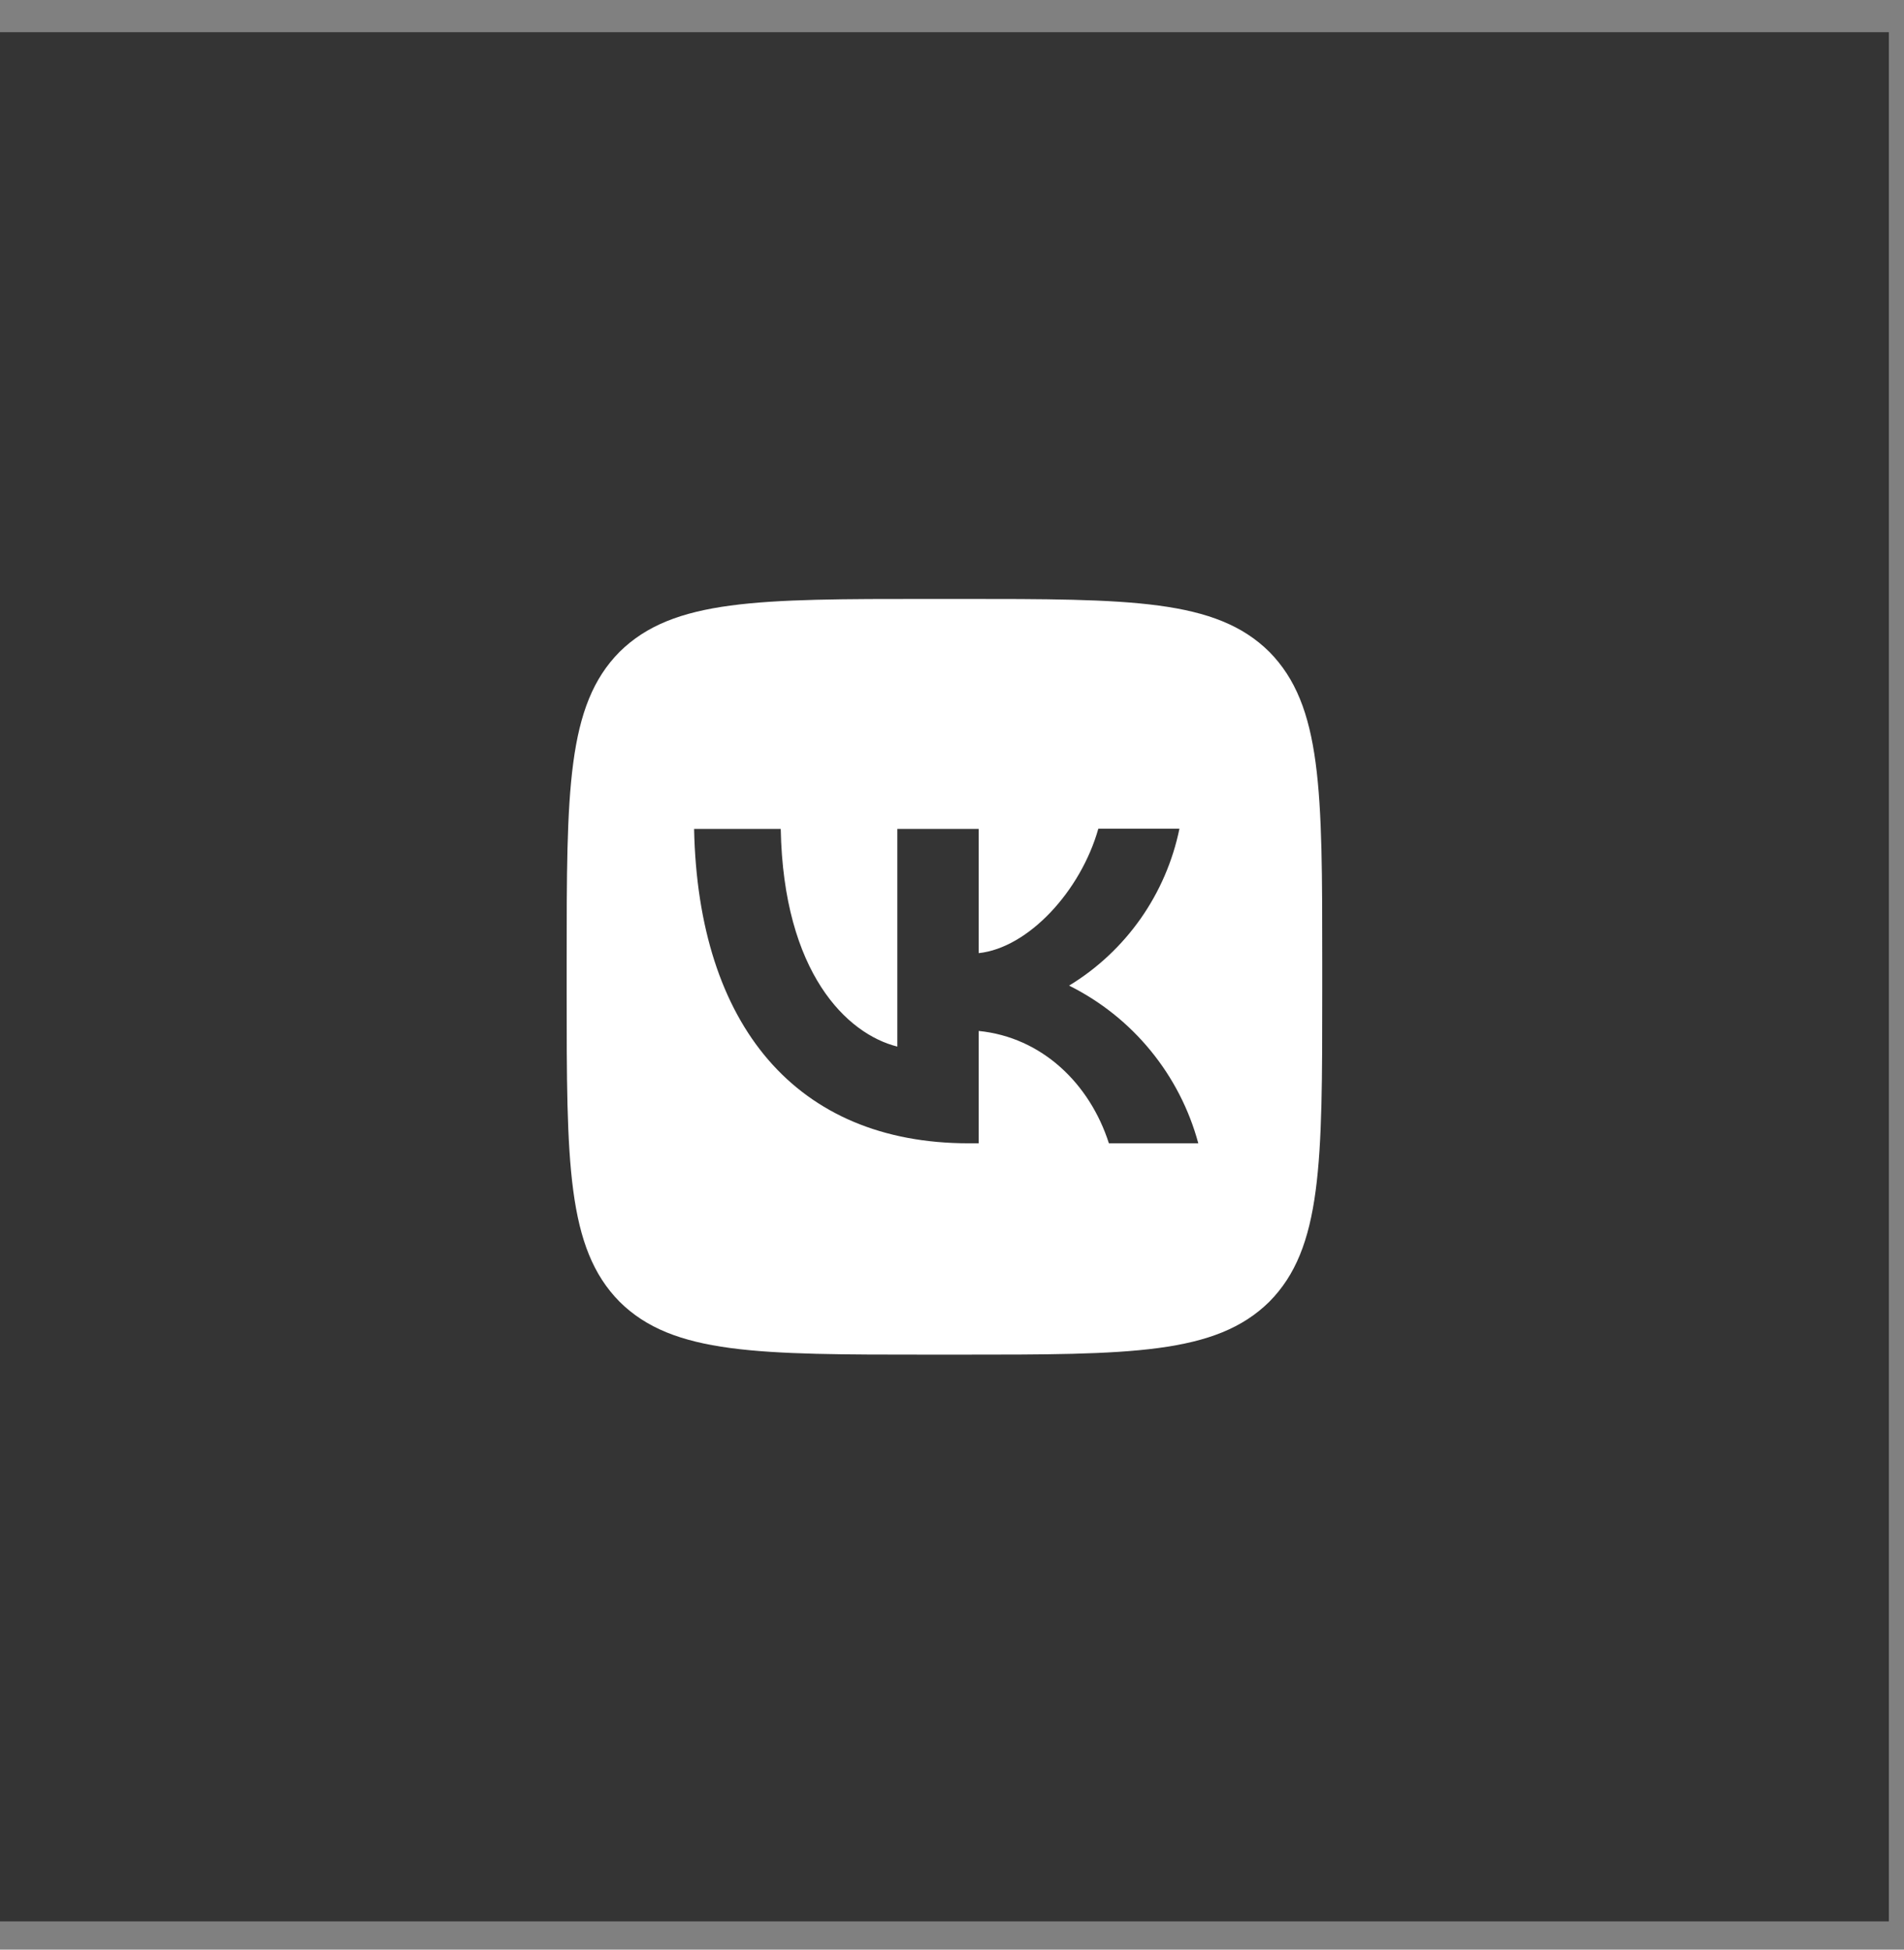 <?xml version="1.0" encoding="UTF-8"?> <svg xmlns="http://www.w3.org/2000/svg" width="42" height="43" viewBox="0 0 42 43" fill="none"><rect x="0" y="0" width="42" height="43" fill="#808080" stroke="none"/><rect width="41.667" height="41.667" transform="matrix(-1 0 0 1 41.666 0.71)" fill="#343434"></rect><path fill-rule="evenodd" clip-rule="evenodd" d="M13.667 14.377C12.5 15.555 12.5 17.438 12.5 21.21V21.877C12.5 25.644 12.5 27.527 13.667 28.71C14.844 29.877 16.728 29.877 20.5 29.877H21.167C24.933 29.877 26.817 29.877 28 28.71C29.167 27.533 29.167 25.649 29.167 21.877V21.21C29.167 17.444 29.167 15.56 28 14.377C26.822 13.21 24.939 13.21 21.167 13.21H20.5C16.733 13.21 14.85 13.21 13.667 14.377ZM15.311 18.283C15.4 22.616 17.567 25.216 21.367 25.216H21.589V22.738C22.983 22.877 24.039 23.899 24.461 25.216H26.433C26.231 24.468 25.872 23.771 25.381 23.172C24.89 22.572 24.277 22.084 23.583 21.738C24.205 21.36 24.742 20.857 25.161 20.261C25.579 19.666 25.871 18.99 26.017 18.277H24.228C23.839 19.655 22.683 20.905 21.589 21.022V18.283H19.794V23.083C18.683 22.805 17.283 21.46 17.222 18.283H15.311Z" fill="white"></path></svg> 